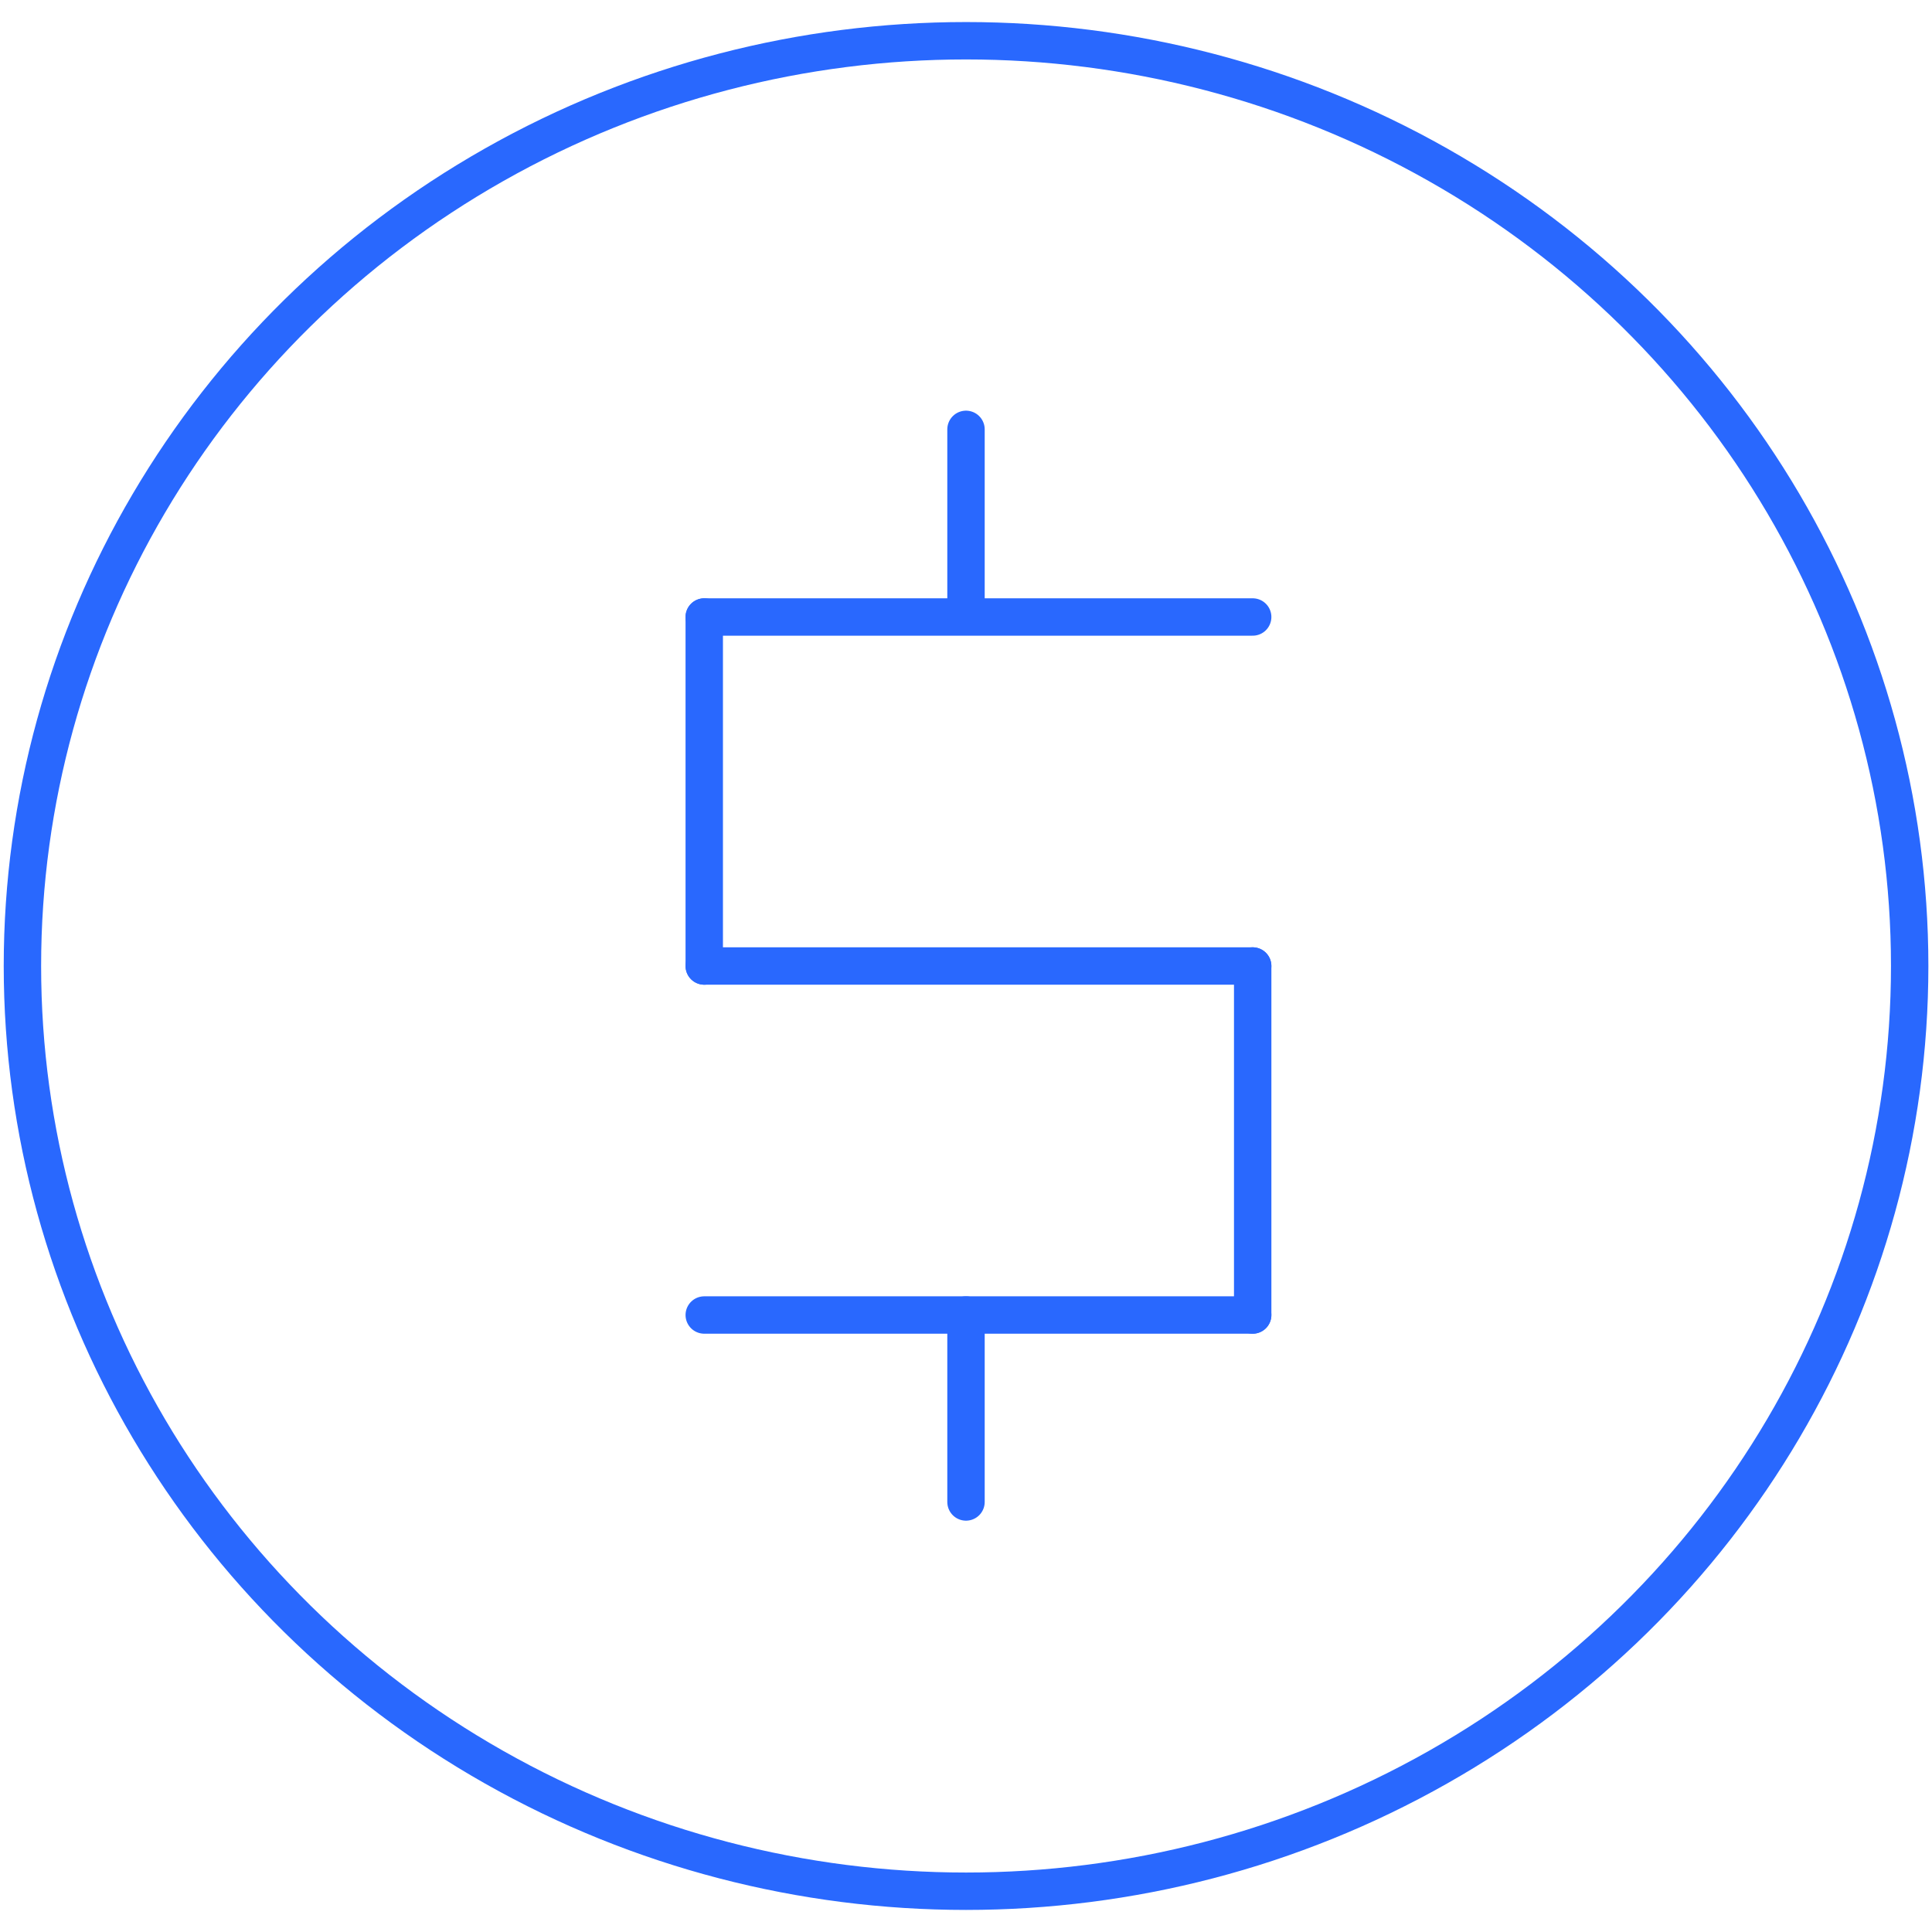 <svg xmlns="http://www.w3.org/2000/svg" width="155" height="155" viewBox="0 0 155 155">
  <g id="icon" transform="translate(-0.735 0.735)">
    <rect id="Rectangle_543" data-name="Rectangle 543" width="155" height="155" transform="translate(0.735 -0.735)" fill="none" opacity="0"/>
    <ellipse id="Ellipse_36" data-name="Ellipse 36" cx="75.705" cy="74.23" rx="75.705" ry="74.23" transform="translate(2.534 2.534)" fill="none" stroke="#2968FE" stroke-linecap="round" stroke-linejoin="round" stroke-width="3"/>
    <line id="Line_89" data-name="Line 89" x1="44" transform="translate(57.235 48.765)" fill="none" stroke="#2968FE" stroke-linecap="round" stroke-width="3"/>
    <line id="Line_90" data-name="Line 90" x1="44" transform="translate(57.235 76.765)" fill="none" stroke="#2968FE" stroke-linecap="round" stroke-width="3"/>
    <line id="Line_91" data-name="Line 91" x1="44" transform="translate(57.235 104.765)" fill="none" stroke="#2968FE" stroke-linecap="round" stroke-width="3"/>
    <line id="Line_92" data-name="Line 92" y2="28" transform="translate(101.235 76.765)" fill="none" stroke="#2968FE" stroke-linecap="round" stroke-width="3"/>
    <line id="Line_93" data-name="Line 93" y2="28" transform="translate(57.235 48.765)" fill="none" stroke="#2968FE" stroke-linecap="round" stroke-width="3"/>
    <line id="Line_94" data-name="Line 94" y1="15" transform="translate(78.235 104.765)" fill="none" stroke="#2968FE" stroke-linecap="round" stroke-width="3"/>
    <line id="Line_95" data-name="Line 95" y1="15" transform="translate(78.235 33.712)" fill="none" stroke="#2968FE" stroke-linecap="round" stroke-width="3"/>
  </g>
</svg>
